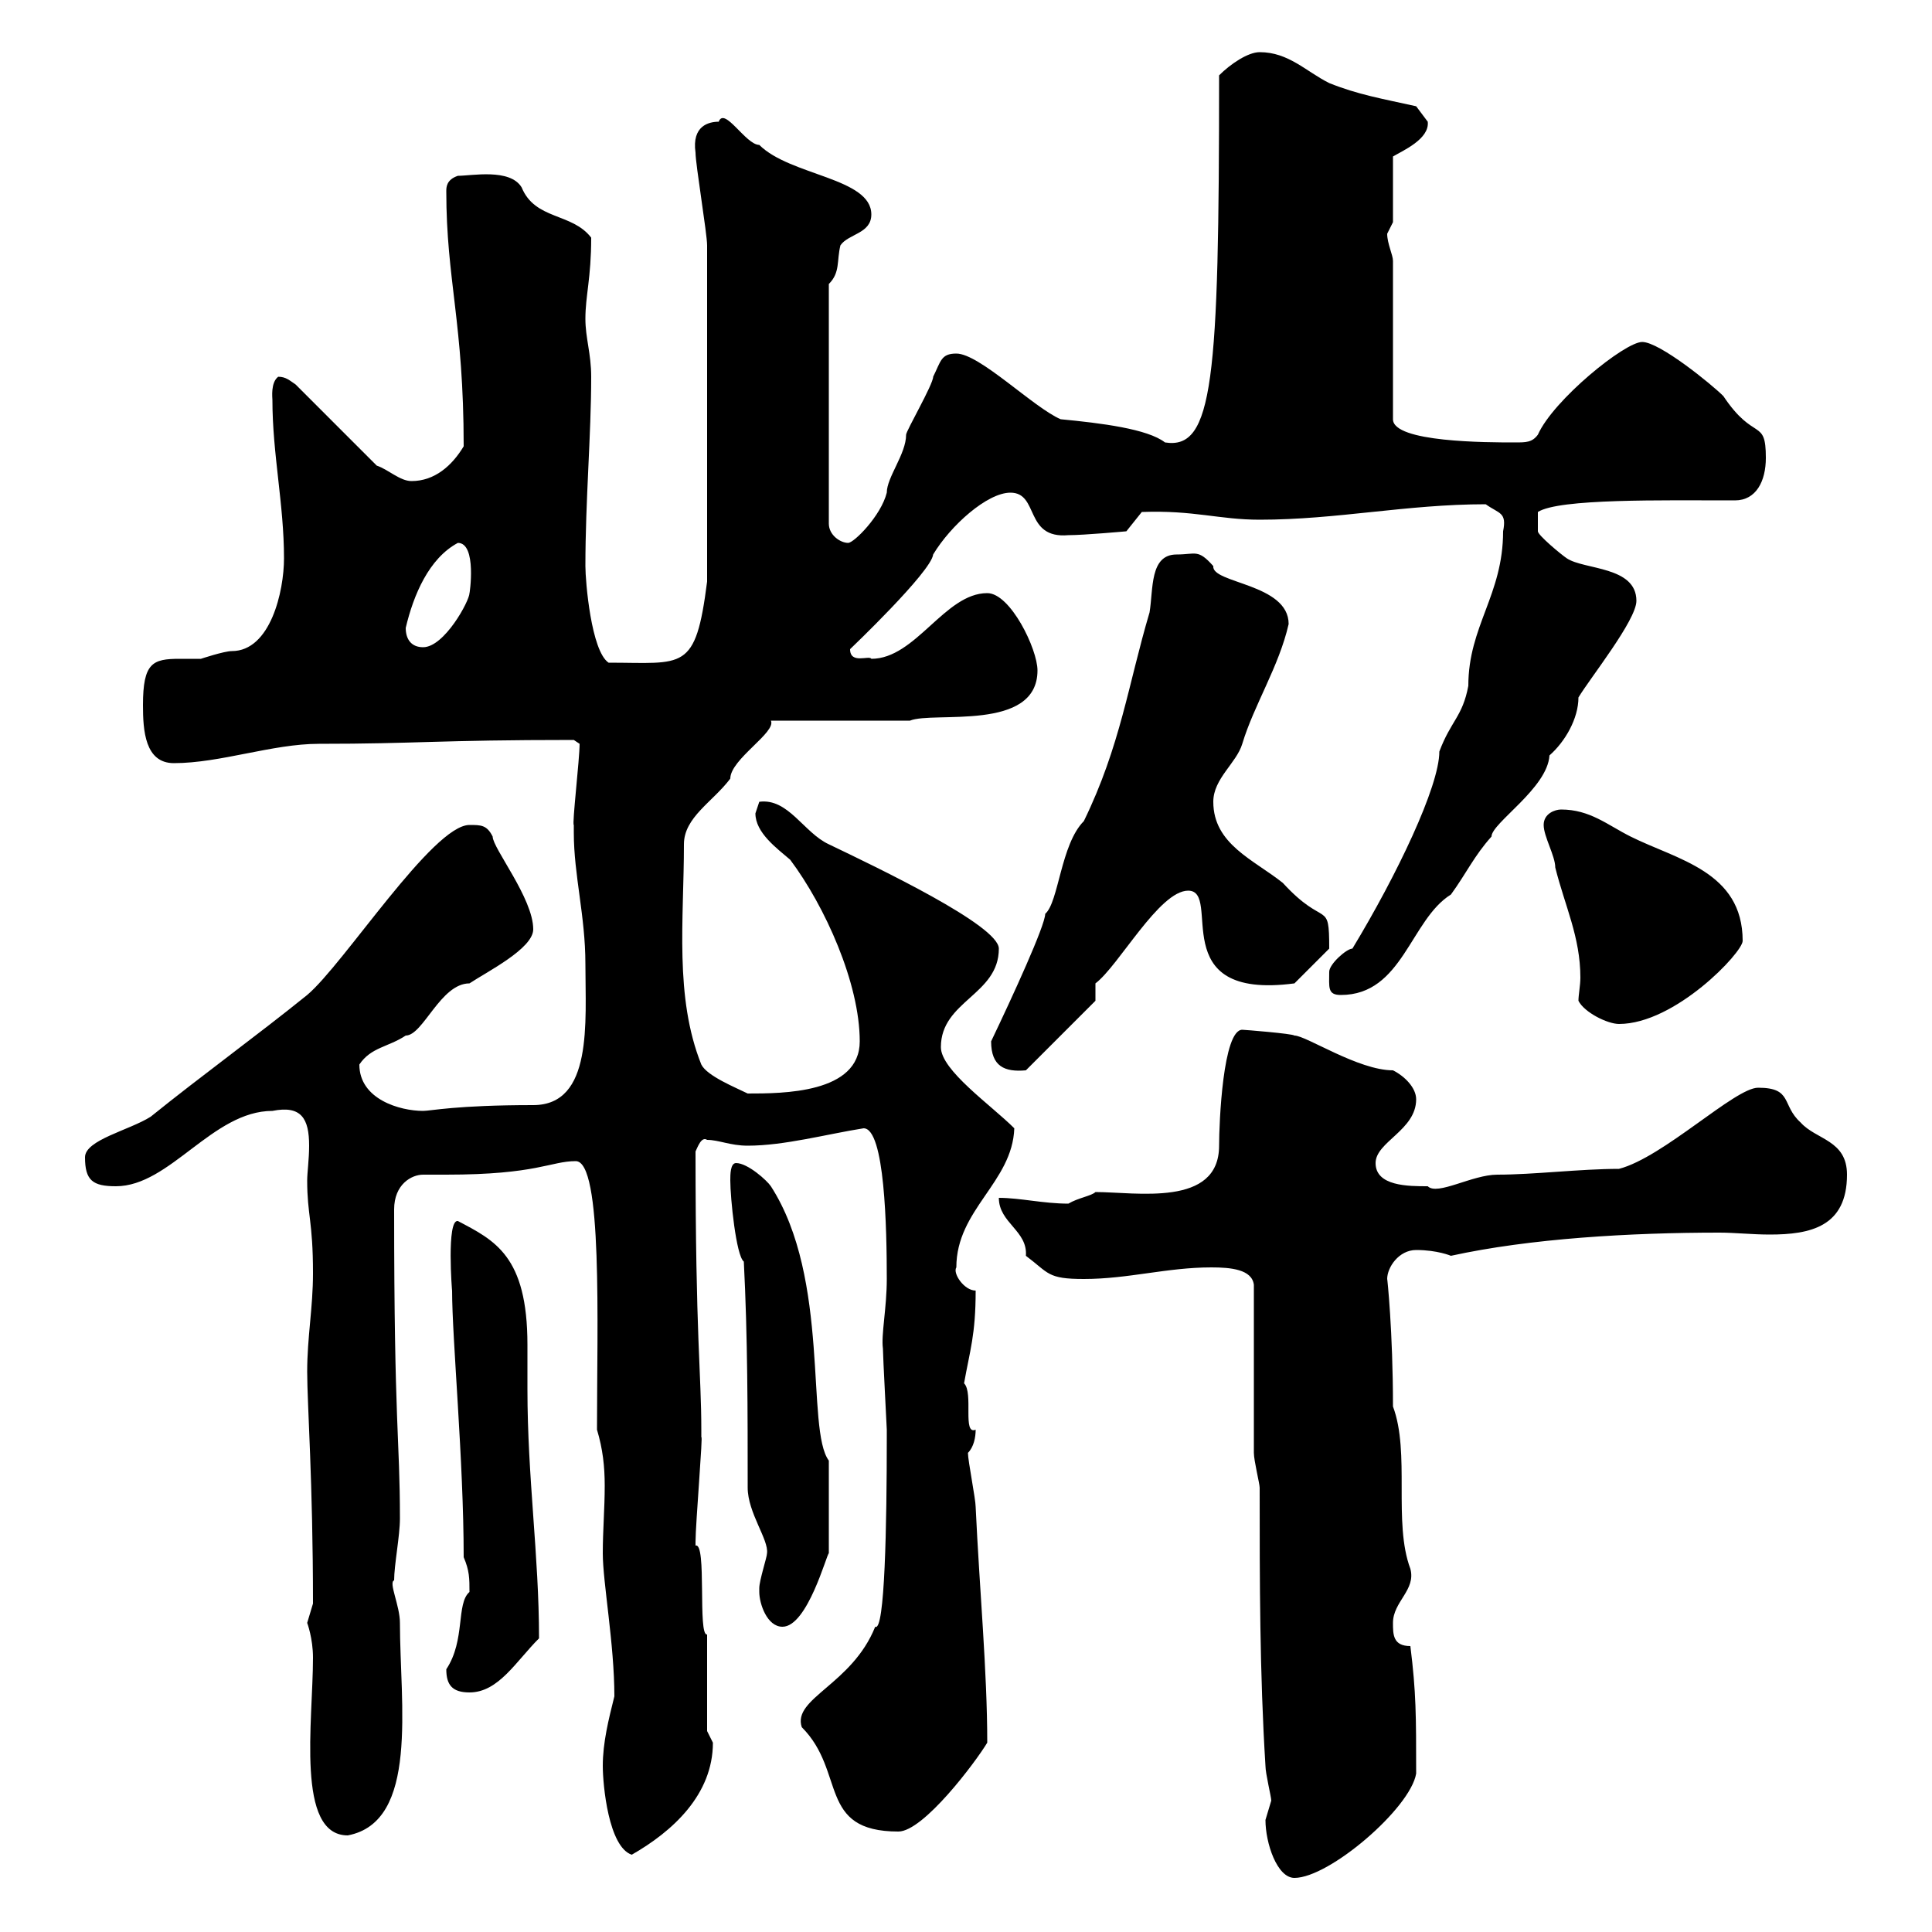 <svg xmlns="http://www.w3.org/2000/svg" xmlns:xlink="http://www.w3.org/1999/xlink" width="300" height="300"><path d="M196.50 282.60C196.50 286.20 198.30 291.60 201 291.60C206.40 291.60 219 280.80 219.90 275.40C219.90 266.40 219.90 262.80 219 255.60C216.30 255.60 216.30 253.80 216.30 252C216.30 248.70 219.90 246.90 219 243.60C216.30 236.40 219 225.60 216.30 218.40C216.30 206.70 215.40 198.30 215.40 198.60C215.40 196.80 217.20 194.10 219.90 194.10C223.20 194.10 225.30 195 225.30 195C237.60 192.30 253.20 191.40 267 191.40C269.40 191.40 272.10 191.70 274.80 191.70C281.10 191.70 286.80 190.50 286.80 182.40C286.80 177 282 177 279.60 174.30C276.60 171.60 278.40 168.90 273 168.90C269.40 168.90 258.30 179.70 251.40 181.50C245.40 181.50 238.20 182.40 232.50 182.40C228.60 182.40 223.20 185.70 221.70 184.20C218.70 184.20 213.60 184.20 213.60 180.60C213.60 177.30 219.90 175.50 219.90 170.70C219.90 168.90 218.10 167.10 216.30 166.20C210.90 166.20 202.80 160.80 201 160.80C200.70 160.50 193.20 159.90 192.90 159.90C189.90 159.90 189.30 174.30 189.30 177.90C189.30 187.50 176.40 185.10 170.10 185.10C169.50 185.70 167.40 186 165.90 186.90C162 186.90 158.40 186 155.10 186C155.10 189.90 159.60 191.10 159.30 195C162.90 197.70 162.60 198.60 168.30 198.60C175.20 198.60 181.20 196.80 188.10 196.80C191.10 196.80 194.40 197.10 194.70 199.50C194.70 203.10 194.70 222 194.70 225.60C194.70 226.80 195.60 230.40 195.60 231C195.60 245.40 195.60 259.80 196.50 274.20C196.50 275.40 197.40 279 197.40 279.60C197.40 279.60 196.50 282.60 196.50 282.60ZM93.60 274.20C93.60 277.20 94.50 286.80 98.10 288C104.40 284.40 110.70 278.70 110.70 270.60C110.70 270.60 109.80 268.80 109.80 268.80L109.80 253.80C108.30 254.10 109.80 239.40 108 240C108 239.40 108 239.40 108 239.40C108 236.70 109.20 222.30 108.90 223.20C108.90 223.20 108.90 222 108.90 222C108.90 213.30 108 207.60 108 178.80C108.30 178.20 108.90 176.40 109.80 177C111.60 177 113.40 177.90 116.10 177.90C121.80 177.90 128.40 176.10 134.10 175.20C137.40 175.20 137.70 190.80 137.70 198.60C137.70 203.10 136.80 207.30 137.10 209.40C137.10 210.60 137.70 221.70 137.70 222C137.70 222 137.70 223.20 137.70 223.20C137.70 236.70 137.40 253.50 135.90 252.60C132.30 261.60 123 263.70 124.50 268.20C131.40 275.10 126.90 284.40 139.50 284.40C143.40 284.40 151.50 273.60 153.30 270.60C153.30 259.50 152.10 246.90 151.50 234C151.50 232.80 150.30 226.80 150.30 225.60C151.20 224.70 151.50 223.20 151.50 222C149.40 222.90 151.20 216.30 149.70 214.80C150.60 209.70 151.50 207.30 151.50 200.40C149.70 200.40 147.90 197.70 148.50 196.80C148.50 187.80 157.20 183.60 157.50 175.20C153.90 171.60 146.10 166.20 146.10 162.60C146.10 155.40 155.10 154.50 155.10 147.30C155.10 143.70 136.20 134.70 128.70 131.10C124.80 129.30 122.40 123.90 117.90 124.50C117.90 124.50 117.30 126.30 117.30 126.30C117.30 129.30 120.60 131.70 122.70 133.50C128.10 140.70 133.50 152.70 133.50 161.70C133.50 169.80 121.50 169.80 116.10 169.80C114.30 168.90 109.80 167.10 108.90 165.30C104.70 154.80 106.20 142.80 106.20 131.10C106.20 126.90 110.70 124.50 113.40 120.90C113.40 117.90 120.60 113.70 119.70 111.90L141.30 111.90C144.90 110.40 161.10 113.70 161.10 104.10C161.10 100.80 156.90 92.10 153.30 92.10C146.70 92.10 142.20 102.30 135.30 102.30C135 101.70 132 103.20 132 100.80C132 100.80 144.60 88.80 144.90 86.10C147.60 81.60 153.30 76.50 156.90 76.50C161.40 76.50 159 83.70 165.90 83.10C168.30 83.10 174.90 82.50 174.90 82.50L177.30 79.50C185.40 79.20 189.30 80.70 195.60 80.70C207.60 80.70 218.40 78.30 230.70 78.30C232.80 79.80 234 79.50 233.40 82.50C233.40 92.40 228 97.20 228 106.50C227.10 111.30 225.30 111.90 223.50 116.70C223.50 122.10 216.90 135.90 210 147.30C209.10 147.30 206.40 149.70 206.40 150.90C206.40 153.30 206.10 154.50 208.20 154.50C217.80 154.50 219 142.80 225.30 138.90C227.70 135.60 228.90 132.90 231.60 129.90C231.60 127.80 240.30 122.40 240.60 117.30C243 115.20 245.10 111.60 245.10 108.30C246.90 105.30 254.10 96.30 254.10 93.30C254.10 87.90 246 88.50 243.30 86.70C242.40 86.10 238.80 83.10 238.80 82.50L238.80 79.50C242.10 77.40 258 77.70 269.40 77.70C272.70 77.70 274.20 74.70 274.20 71.10C274.20 64.80 272.40 68.70 267.60 61.50C265.80 59.70 257.70 53.10 255 53.10C252.30 53.10 241.20 62.10 238.80 67.50C237.90 68.70 237 68.70 235.20 68.70C231 68.70 216.30 68.70 216.30 65.10L216.30 40.50C216.30 39.60 215.40 37.80 215.40 36.30C215.40 36.30 216.30 34.50 216.30 34.50L216.30 24.30C217.80 23.40 222 21.60 221.70 18.90C221.70 18.90 219.90 16.50 219.90 16.50C214.50 15.30 210.90 14.70 206.40 12.90C202.80 11.10 200.10 8.10 195.60 8.10C193.80 8.10 191.10 9.90 189.30 11.70C189.30 59.10 188.40 69.90 180.90 68.70C178.20 66.60 171 65.70 164.70 65.10C160.50 63.30 152.10 54.90 148.50 54.90C146.10 54.90 146.10 56.10 144.90 58.50C144.90 59.70 140.70 66.90 140.70 67.50C140.70 70.50 137.70 74.10 137.70 76.50C136.80 80.10 132.60 84.30 131.70 84.30C130.50 84.30 128.70 83.10 128.70 81.30L128.70 44.10C130.50 42.30 129.90 40.50 130.50 38.10C131.70 36.30 135.30 36.30 135.30 33.30C135.30 27.60 122.70 27.30 117.90 22.50C115.80 22.50 112.50 16.50 111.60 18.90C110.10 18.90 107.40 19.50 108 23.70C108 25.50 109.80 36.30 109.80 38.10L109.80 90.30C108 104.40 106.20 102.90 94.50 102.90C91.80 101.10 90.90 90.30 90.90 87.90C90.90 77.70 91.80 67.50 91.80 58.50C91.80 54.90 90.90 52.50 90.90 49.50C90.90 45.90 91.80 43.20 91.80 36.90C88.80 33 83.10 34.20 81 29.10C79.20 26.10 73.20 27.30 71.10 27.30C69.30 27.90 69.30 29.10 69.30 29.70C69.30 43.50 72 50.10 72 69.30C70.20 72.30 67.50 74.70 63.90 74.70C62.10 74.70 60.30 72.90 58.50 72.30L45.90 59.70C45 59.10 44.40 58.50 43.20 58.50C42 59.40 42.30 61.80 42.30 62.10C42.30 70.50 44.10 78.30 44.10 86.70C44.10 91.80 42 101.10 36 101.10C34.80 101.10 31.20 102.30 31.20 102.30C30 102.30 29.10 102.30 27.90 102.30C23.70 102.30 22.20 102.90 22.20 109.50C22.20 113.40 22.50 118.50 27 118.50C34.20 118.50 42.30 115.50 49.50 115.50C64.80 115.50 67.80 114.90 89.10 114.90L90 115.50C90 117.90 88.80 128.10 89.10 128.10C89.10 128.10 89.10 129.30 89.10 129.30C89.10 135.90 90.90 142.20 90.90 149.70C90.90 158.70 92.10 171.60 82.80 171.60C70.80 171.60 66.90 172.50 65.70 172.50C62.10 172.50 55.80 170.70 55.80 165.30C57.60 162.60 60.30 162.60 63 160.80C65.70 160.80 68.40 152.70 72.90 152.70C75.60 150.90 82.80 147.30 82.80 144.30C82.80 139.50 76.50 131.70 76.50 129.90C75.60 128.10 74.70 128.10 72.90 128.10C67.20 128.10 53.40 149.70 47.70 154.50C39.90 160.80 31.20 167.10 23.40 173.40C20.10 175.50 13.20 177 13.20 179.70C13.20 183.30 14.40 184.20 18 184.20C26.40 184.20 33 172.50 42.30 172.50C46.80 171.60 48 173.70 48 177.90C48 180 47.70 182.10 47.70 183.30C47.70 188.70 48.60 189.60 48.60 197.70C48.60 203.10 47.70 207.60 47.70 213C47.70 218.10 48.60 230.10 48.60 249C48.60 249 47.70 252 47.70 252C47.70 252 48.60 254.40 48.60 257.40C48.60 267.30 45.90 285 54 285C65.10 282.90 62.10 264.60 62.10 252C62.10 249.30 60.30 245.70 61.20 245.40C61.20 243 62.10 238.50 62.10 235.80C62.10 223.20 61.20 221.70 61.20 187.80C61.20 183.90 63.90 182.40 65.70 182.40C66.90 182.40 67.80 182.40 69.30 182.40C83.40 182.40 85.50 180.30 89.40 180.30C93.60 180.30 92.70 205.50 92.70 222C93.60 225 93.90 227.70 93.90 230.70C93.90 234.30 93.60 237.60 93.60 241.20C93.60 245.70 95.40 255.30 95.40 263.40C94.50 267 93.60 270.60 93.60 274.20ZM69.30 259.20C69.30 261.60 70.20 262.80 72.90 262.80C77.40 262.80 80.10 258 83.70 254.40C83.70 241.50 81.90 229.50 81.90 215.70C81.90 213.30 81.90 210.90 81.90 208.80C81.90 195 76.80 192.60 71.10 189.60C69.30 189.30 70.20 200.70 70.20 200.40C70.20 207.90 72 226.80 72 241.80C72.90 243.90 72.90 245.10 72.90 247.20C70.80 249 72.30 254.70 69.30 259.20ZM117.90 247.20C117.90 249 119.10 252.60 121.50 252.60C125.40 252.60 128.40 241.20 128.70 241.20L128.70 226.80C125.10 222 129 198.60 119.70 184.20C119.10 183.30 116.10 180.60 114.30 180.60C113.40 180.60 113.40 182.40 113.40 183.30C113.40 186 114.30 195 115.50 195.90C116.10 207.60 116.10 219.30 116.10 231C116.10 234.90 119.40 239.10 119.10 241.20C119.10 241.80 117.90 245.40 117.90 246.60C117.90 246.60 117.90 247.20 117.90 247.20ZM153.90 161.70C153.90 165.60 156 166.50 159.30 166.20L170.10 155.40L170.10 152.70C173.70 150 180 138.30 184.50 138.30C189.90 138.30 180.60 155.40 201 152.70L206.40 147.30C206.40 139.50 205.80 144.30 199.20 137.10C194.70 133.50 188.40 131.10 188.40 124.50C188.40 120.90 192 118.50 192.90 115.50C194.70 109.50 198.60 103.50 200.10 96.90C200.10 90.60 188.10 90.60 188.40 87.90C186 85.20 185.70 86.10 182.70 86.10C178.50 86.10 179.10 91.50 178.50 95.10C175.20 106.20 174 115.80 168.30 127.50C164.70 131.10 164.40 140.10 162.30 141.90C162.30 143.70 157.20 154.80 153.90 161.70ZM245.10 155.40C246 157.20 249.60 159 251.40 159C260.10 159 270.60 147.90 270.60 146.10C270.60 135.30 260.40 133.50 253.20 129.90C249.60 128.10 246.90 125.70 242.40 125.70C241.50 125.70 239.70 126.30 239.70 128.10C239.70 129.90 241.50 132.90 241.50 134.70C243 140.70 245.40 145.50 245.40 151.80C245.40 153 245.10 154.50 245.10 155.40ZM63 97.50C64.20 92.40 66.60 86.70 71.10 84.30C74.10 84.30 72.90 92.40 72.90 92.10C72.90 93.30 69 100.50 65.70 100.50C63.90 100.50 63 99.30 63 97.50Z"/></svg>